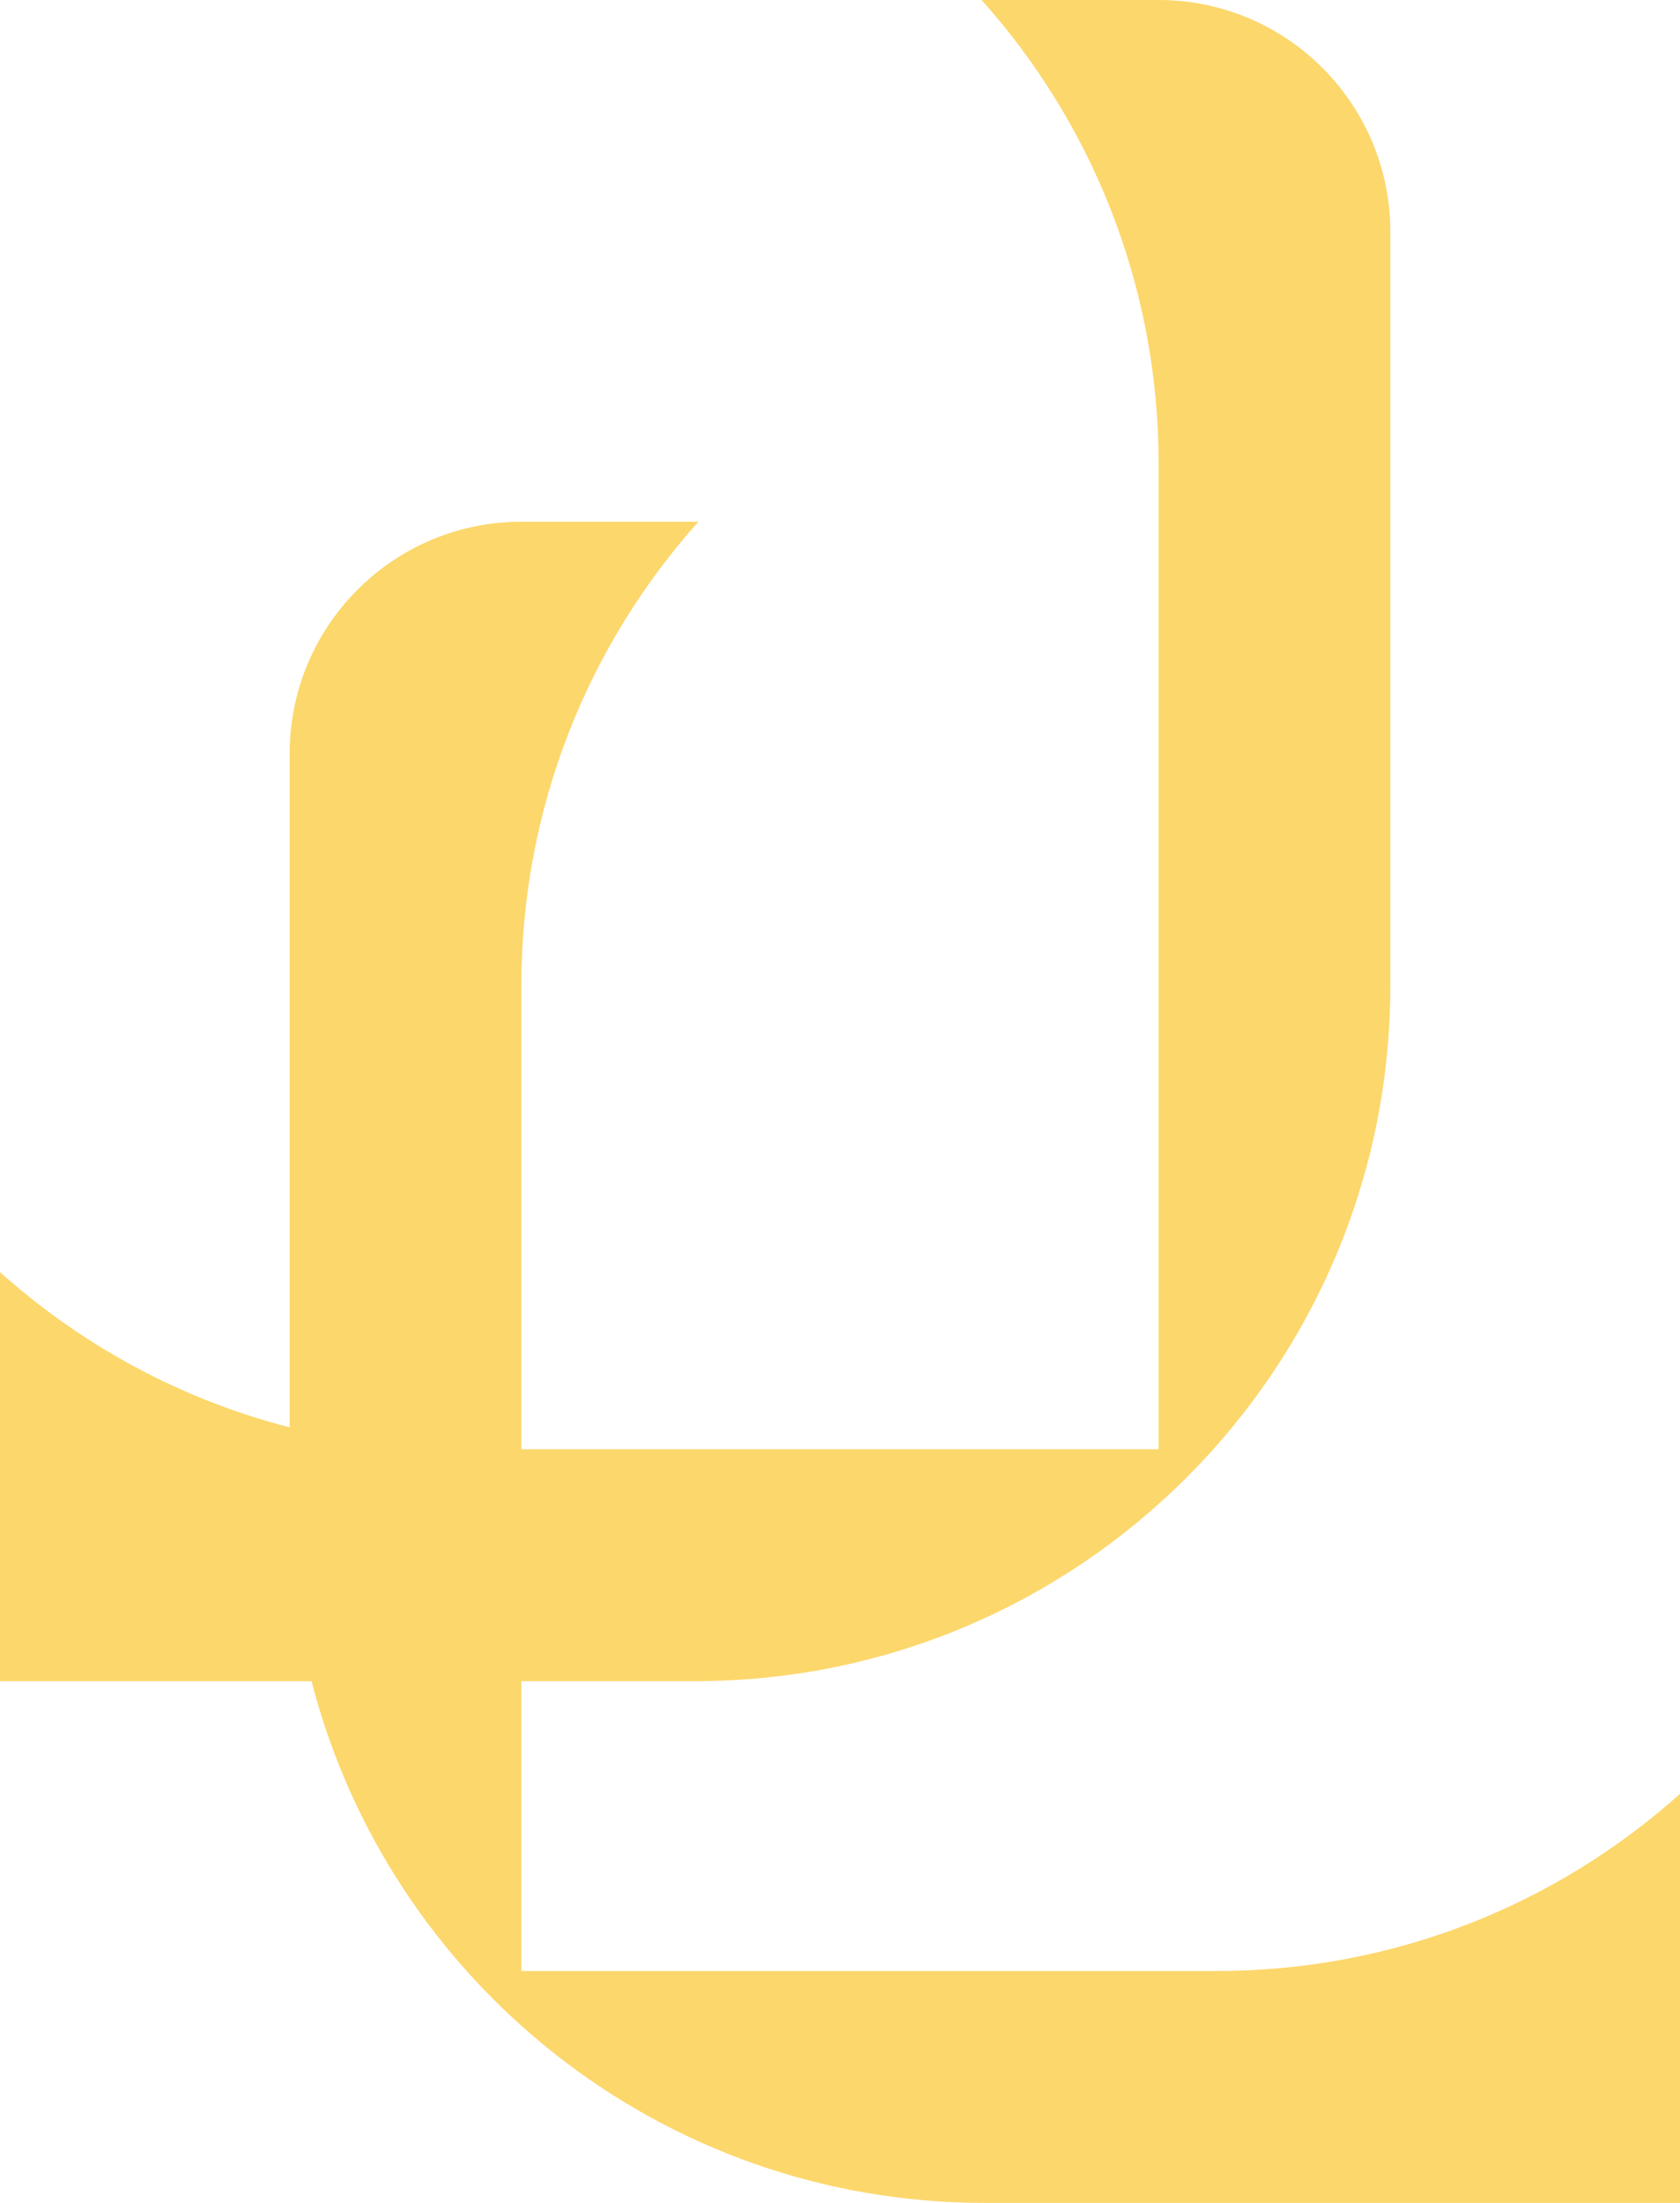 <svg width="29" height="38" viewBox="0 0 29 38" fill="none" xmlns="http://www.w3.org/2000/svg">
<path fill-rule="evenodd" clip-rule="evenodd" d="M20 8C20 4.927 18.845 2.123 16.944 0H20C22.209 0 24 1.791 24 4V17C24 23.627 18.627 29 12 29H9V34H21C24.073 34 26.877 32.845 29 30.944V38H17C11.409 38 6.71 34.176 5.378 29H0V21.944C1.407 23.204 3.114 24.137 5 24.622V13C5 10.791 6.791 9 9 9H12.056C10.155 11.123 9 13.927 9 17V25H20V8Z" fill="#FCD76C"/>
</svg>
